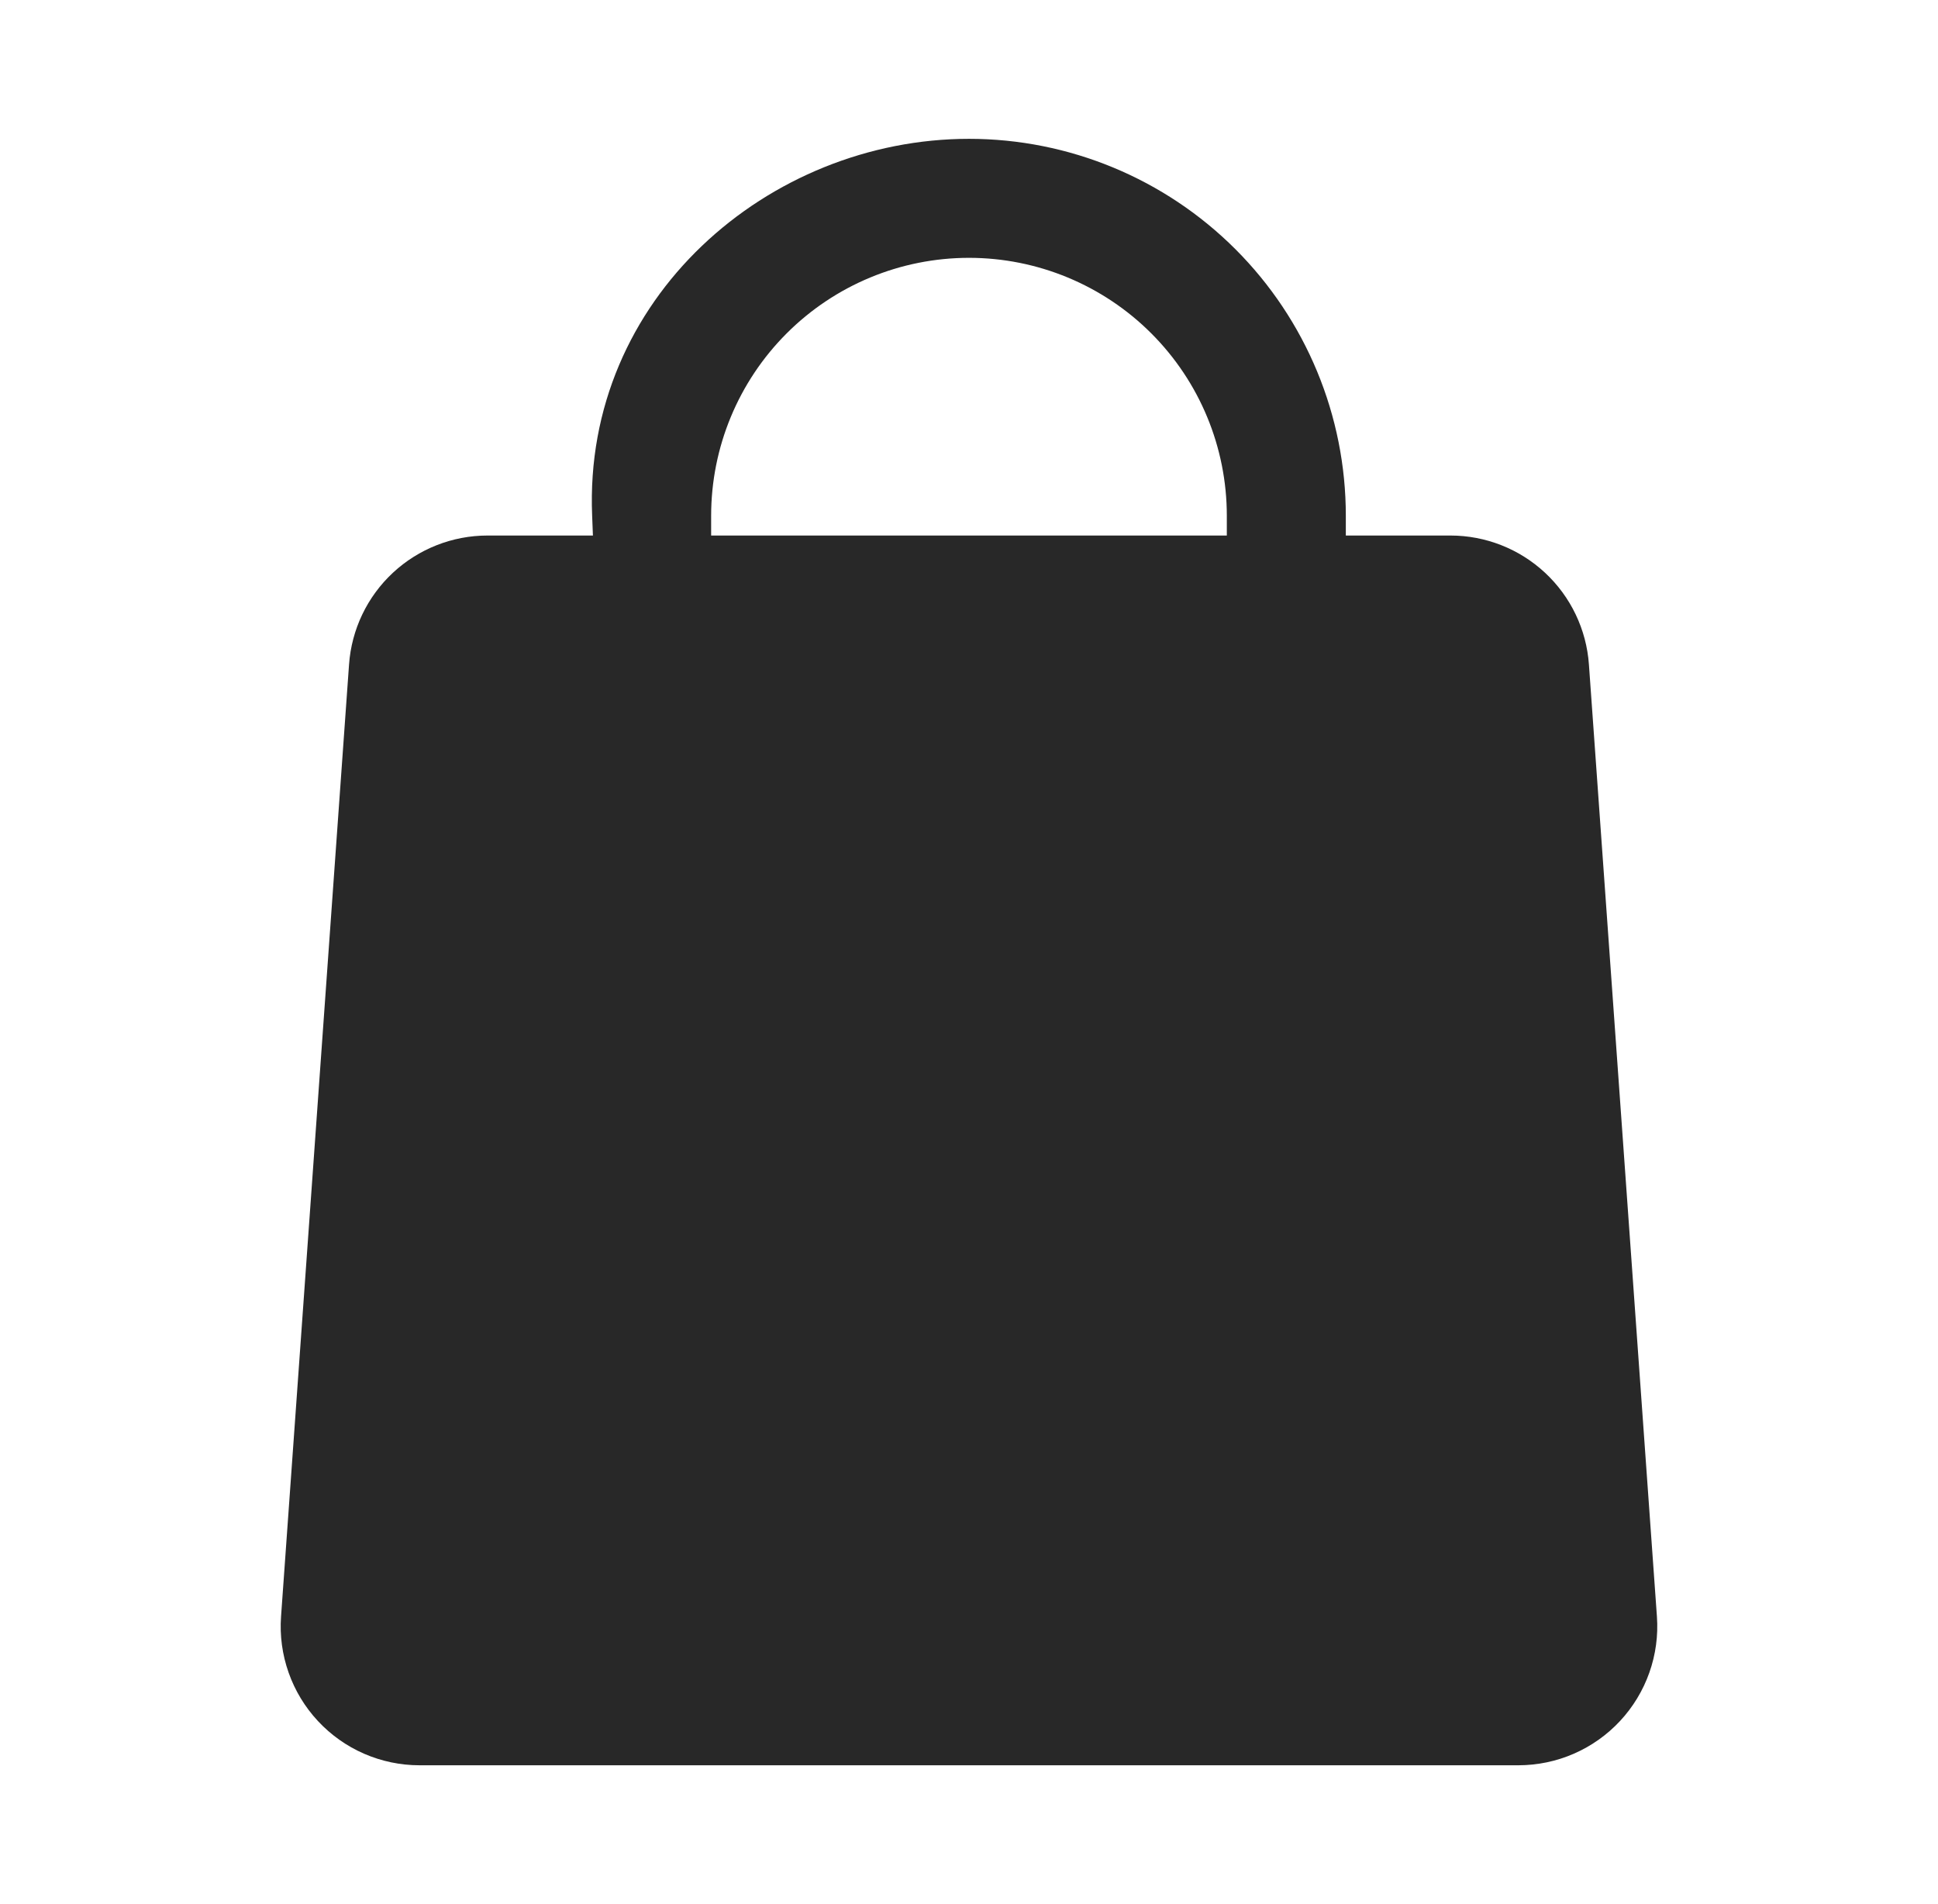 <svg width="57" height="56" viewBox="0 0 57 56" fill="none" xmlns="http://www.w3.org/2000/svg">
<path fill-rule="evenodd" clip-rule="evenodd" d="M17.439 15.75H14.339C13.306 15.75 12.312 16.142 11.556 16.845C10.8 17.549 10.339 18.513 10.266 19.543L8.266 47.543C8.226 48.102 8.302 48.664 8.489 49.193C8.675 49.721 8.969 50.206 9.351 50.616C9.733 51.026 10.195 51.354 10.71 51.578C11.224 51.801 11.778 51.917 12.339 51.917H44.66C45.221 51.916 45.776 51.801 46.289 51.577C46.803 51.353 47.266 51.026 47.648 50.615C48.03 50.205 48.323 49.721 48.51 49.192C48.697 48.663 48.773 48.102 48.733 47.543L46.733 19.543C46.66 18.513 46.199 17.549 45.443 16.845C44.688 16.142 43.693 15.75 42.661 15.75H39.583V15.167C39.583 12.227 38.415 9.408 36.337 7.33C34.258 5.251 31.439 4.083 28.5 4.083C22.602 4.083 17.151 8.78 17.416 15.167L17.439 15.75ZM36.083 15.75V15.167C36.083 13.156 35.284 11.227 33.862 9.805C32.44 8.382 30.511 7.583 28.5 7.583C26.488 7.583 24.56 8.382 23.137 9.805C21.715 11.227 20.916 13.156 20.916 15.167V15.75H36.083Z" fill="#282828"/>
</svg>
